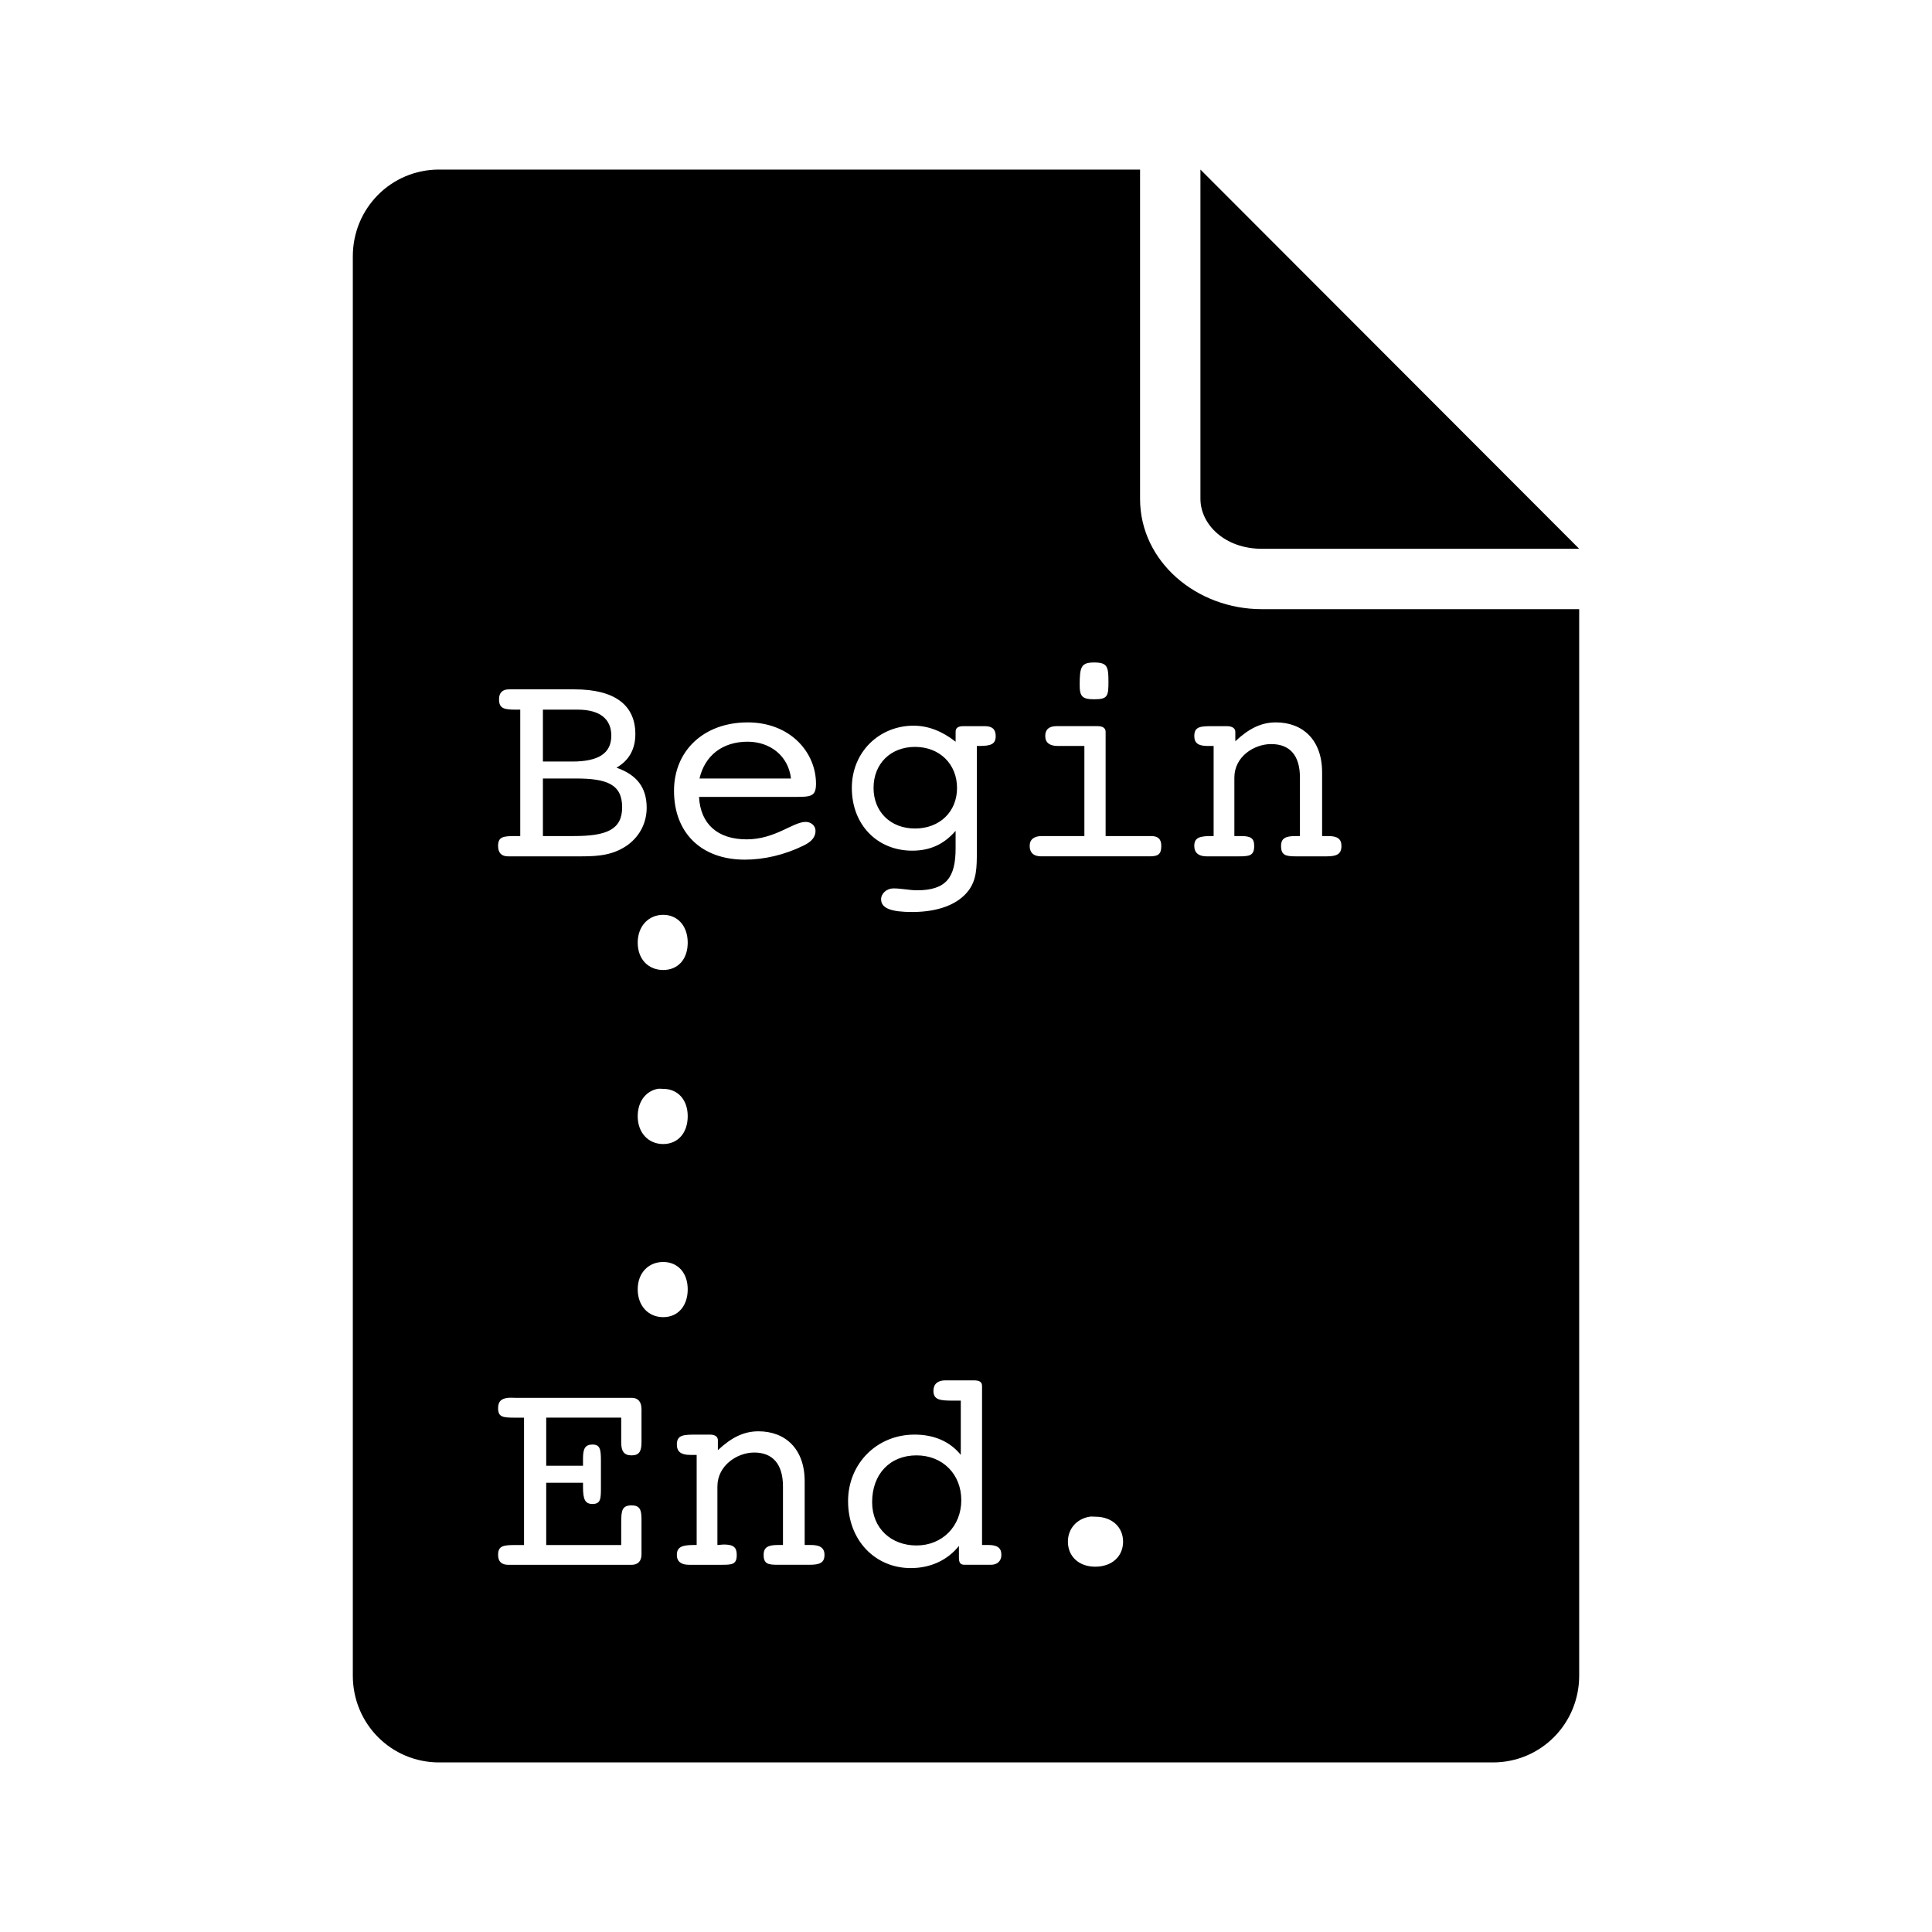 <?xml version="1.0" encoding="UTF-8" standalone="no"?>
<!-- Скачано с сайта svg4.ru / Downloaded from svg4.ru -->
<svg xmlns:dc="http://purl.org/dc/elements/1.1/"
     xmlns:cc="http://creativecommons.org/ns#"
     xmlns:rdf="http://www.w3.org/1999/02/22-rdf-syntax-ns#"
     xmlns:svg="http://www.w3.org/2000/svg"
     xmlns="http://www.w3.org/2000/svg"
     xmlns:xlink="http://www.w3.org/1999/xlink"
     width="128" height="128" version="1.1">
    <title>Pascal File Icon</title>
    <desc>This is shape (source) for Clarity vector icon theme for gtk</desc>
    <path d="m 29.094,11.234 c -3.184,0 -5.719,2.566 -5.719,5.75 l 0,94.031 c 0,3.184 2.535,5.75 5.719,5.75 l 69.812,0 c 3.184,0 5.719,-2.566 5.719,-5.75 l 0,-70.656 -21.031,0 c -4.306,0 -8.062,-3.141 -8.062,-7.312 l 0,-21.812 -46.438,0 z m 50.438,0 0,21.812 c 0,1.714 1.632,3.312 4.062,3.312 l 21.031,0 -25.094,-25.125 z M 72.5,43.891 c 0.859,0 0.938,0.277 0.938,1.25 0,0.973 -0.04,1.188 -0.938,1.188 -0.783,0 -0.969,-0.174 -0.969,-0.938 0,-1.241 0.11,-1.5 0.969,-1.5 z m -38.781,1.781 4.344,0 c 2.691,0 4.031,1.06 4.031,2.969 0,0.973 -0.41,1.742 -1.25,2.219 1.355,0.477 2,1.32 2,2.656 0,0.973 -0.436,1.846 -1.219,2.438 -0.935,0.687 -1.929,0.781 -3.094,0.781 l -0.688,0 -4.188,0 c -0.439,0 -0.656,-0.248 -0.656,-0.688 0,-0.63 0.367,-0.656 1.188,-0.656 l 0.281,0 0,-8.375 -0.281,0 c -0.802,0 -1.125,-0.077 -1.125,-0.688 0,-0.439 0.236,-0.656 0.656,-0.656 z m 2.25,1.344 0,3.438 1.938,0 c 1.737,0 2.594,-0.535 2.594,-1.719 0,-1.088 -0.749,-1.719 -2.219,-1.719 l -2.312,0 z m 13.562,0.844 c 2.825,0 4.531,1.982 4.531,4.062 0,0.878 -0.355,0.875 -1.5,0.875 l -6.25,0 c 0.095,1.794 1.228,2.812 3.156,2.812 1.89,0 3.066,-1.156 3.906,-1.156 0.363,0 0.656,0.25 0.656,0.594 0,0.382 -0.228,0.702 -0.781,0.969 -1.279,0.63 -2.646,0.938 -3.906,0.938 -2.882,0 -4.688,-1.776 -4.688,-4.562 0,-2.672 1.993,-4.531 4.875,-4.531 z m 35,0 c 1.775,0 3.062,1.156 3.062,3.312 l 0,4.219 0.406,0 c 0.592,0 0.875,0.179 0.875,0.656 0,0.534 -0.301,0.688 -0.969,0.688 l -2.062,0 c -0.668,0 -0.969,-0.077 -0.969,-0.688 0,-0.515 0.301,-0.656 0.969,-0.656 l 0.281,0 0,-3.875 c 0,-1.489 -0.685,-2.219 -1.906,-2.219 -1.126,0 -2.438,0.825 -2.438,2.219 l 0,3.875 0.438,0 c 0.649,0 0.875,0.141 0.875,0.656 0,0.63 -0.294,0.688 -1,0.688 l -1.688,0 -0.469,0 c -0.534,0 -0.812,-0.248 -0.812,-0.688 0,-0.534 0.33,-0.656 1.094,-0.656 l 0.188,0 0,-5.969 -0.406,0 c -0.592,0 -0.875,-0.179 -0.875,-0.656 0,-0.649 0.422,-0.656 1.281,-0.656 l 0.875,0 c 0.363,0 0.562,0.146 0.562,0.375 l 0,0.625 c 0.897,-0.84 1.714,-1.25 2.688,-1.25 z m -24,0.219 c 0.954,0 1.884,0.356 2.781,1.062 l 0,-0.656 c 0,-0.267 0.169,-0.375 0.531,-0.375 l 1.406,0 c 0.496,0 0.719,0.217 0.719,0.656 0,0.534 -0.311,0.656 -1.094,0.656 l -0.156,0 0,6.812 0,0.188 c 0,1.05 -0.009,1.868 -0.562,2.594 -0.687,0.897 -1.982,1.406 -3.719,1.406 -1.374,0 -2.062,-0.233 -2.062,-0.844 0,-0.382 0.373,-0.719 0.812,-0.719 0.554,0 1.066,0.125 1.562,0.125 1.947,0 2.562,-0.853 2.562,-2.781 l 0,-1.156 c -0.763,0.878 -1.672,1.312 -2.875,1.312 -2.31,0 -4,-1.713 -4,-4.156 0,-2.405 1.841,-4.125 4.094,-4.125 z M 70,48.109 l 2.719,0 c 0.363,0 0.531,0.146 0.531,0.375 l 0,6.906 3,0 c 0.477,0 0.688,0.198 0.688,0.656 0,0.534 -0.196,0.688 -0.75,0.688 l -7.219,0 c -0.496,0 -0.75,-0.248 -0.75,-0.688 0,-0.439 0.297,-0.656 0.812,-0.656 l 2.812,0 0,-5.969 -1.781,0 c -0.515,0 -0.812,-0.217 -0.812,-0.656 0,-0.439 0.254,-0.656 0.75,-0.656 z m -20.469,1.031 c -1.642,0 -2.825,0.891 -3.188,2.438 l 6.062,0 c -0.172,-1.489 -1.367,-2.438 -2.875,-2.438 z m 11.094,0.344 c -1.622,0 -2.75,1.115 -2.75,2.719 0,1.565 1.108,2.688 2.75,2.688 1.622,0 2.781,-1.103 2.781,-2.688 0,-1.565 -1.14,-2.719 -2.781,-2.719 z m -24.656,2.094 0,3.812 2.062,0 c 2.138,0 3.188,-0.417 3.188,-1.906 0,-1.527 -1.02,-1.906 -3.062,-1.906 l -2.188,0 z m 7.969,9.031 c 0.954,0 1.625,0.737 1.625,1.844 0,1.107 -0.652,1.812 -1.625,1.812 -0.973,0 -1.688,-0.705 -1.688,-1.812 0,-1.107 0.733,-1.844 1.688,-1.844 z m -0.375,11.531 c 0.111,-0.022 0.256,0 0.375,0 0.954,0 1.625,0.705 1.625,1.812 0,1.107 -0.652,1.844 -1.625,1.844 -0.973,0 -1.688,-0.737 -1.688,-1.844 0,-0.969 0.538,-1.659 1.312,-1.812 z m 0.375,11.469 c 0.954,0 1.625,0.705 1.625,1.812 0,1.107 -0.652,1.844 -1.625,1.844 -0.973,0 -1.688,-0.737 -1.688,-1.844 0,-1.107 0.733,-1.812 1.688,-1.812 z m 18.688,7.844 1.906,0 c 0.363,0 0.531,0.108 0.531,0.375 l 0,10.531 0.406,0 c 0.592,0 0.875,0.179 0.875,0.656 0,0.42 -0.287,0.656 -0.688,0.656 l -1.75,0 c -0.286,0 -0.375,-0.144 -0.375,-0.469 l 0,-0.781 c -0.744,0.935 -1.87,1.469 -3.188,1.469 -2.348,0 -4.156,-1.823 -4.156,-4.438 0,-2.462 1.887,-4.406 4.406,-4.406 1.279,0 2.337,0.447 3.062,1.344 l 0,-3.594 -0.5,0 c -0.878,0 -1.312,-0.045 -1.312,-0.656 0,-0.439 0.285,-0.688 0.781,-0.688 z m -28.969,1.156 c 0.142,-0.015 0.283,0 0.469,0 l 7.719,0 c 0.42,0 0.656,0.254 0.656,0.75 l 0,2.188 c 0,0.592 -0.141,0.875 -0.656,0.875 -0.496,0 -0.688,-0.271 -0.688,-0.844 l 0,-0.312 0,-1.344 -4.969,0 0,3.188 2.438,0 0,-0.5 c 0,-0.63 0.148,-0.906 0.625,-0.906 0.515,0 0.562,0.33 0.562,1.094 l 0,1.75 c 0,0.744 -0.009,1.094 -0.562,1.094 -0.496,0 -0.625,-0.323 -0.625,-1.125 l 0,-0.281 -2.438,0 0,4.125 4.969,0 0,-1.531 c 0,-0.783 0.077,-1.094 0.688,-1.094 0.534,0 0.656,0.276 0.656,0.906 l 0,2.344 c 0,0.439 -0.236,0.688 -0.656,0.688 l -7.719,0 -0.438,0 c -0.458,0 -0.688,-0.217 -0.688,-0.656 0,-0.592 0.323,-0.656 1.125,-0.656 l 0.594,0 0,-8.438 -0.594,0 c -0.802,0 -1.125,-0.033 -1.125,-0.625 0,-0.472 0.23,-0.642 0.656,-0.688 z M 50.25,94.828 c 1.775,0 3.062,1.156 3.062,3.312 l 0,4.219 0.406,0 c 0.592,0 0.906,0.179 0.906,0.656 0,0.534 -0.332,0.656 -1,0.656 l -2.062,0 c -0.668,0 -0.969,-0.045 -0.969,-0.656 0,-0.515 0.301,-0.656 0.969,-0.656 l 0.312,0 0,-3.875 c 0,-1.489 -0.685,-2.25 -1.906,-2.25 -1.126,0 -2.438,0.857 -2.438,2.25 l 0,3.875 c 0.153,0 0.292,-0.031 0.406,-0.031 0.649,0 0.875,0.172 0.875,0.688 0,0.63 -0.294,0.656 -1,0.656 l -1.656,0 -0.5,0 c -0.534,0 -0.812,-0.217 -0.812,-0.656 0,-0.534 0.361,-0.656 1.125,-0.656 l 0.188,0 0,-5.969 -0.438,0 c -0.592,0 -0.875,-0.21 -0.875,-0.688 0,-0.649 0.454,-0.656 1.312,-0.656 l 0.875,0 c 0.363,0 0.531,0.146 0.531,0.375 l 0,0.656 c 0.897,-0.84 1.714,-1.25 2.688,-1.25 z m 10.469,1.594 c -1.756,0 -2.938,1.242 -2.938,3.094 0,1.756 1.277,2.875 2.938,2.875 1.718,0 2.969,-1.282 2.969,-3 0,-1.718 -1.232,-2.969 -2.969,-2.969 z m 11.469,4.063 c 0.126,-0.021 0.237,0 0.375,0 1.107,0 1.844,0.683 1.844,1.656 0,0.973 -0.737,1.656 -1.844,1.656 -1.107,0 -1.812,-0.702 -1.812,-1.656 0,-0.835 0.557,-1.508 1.438,-1.656 z"/>
</svg>